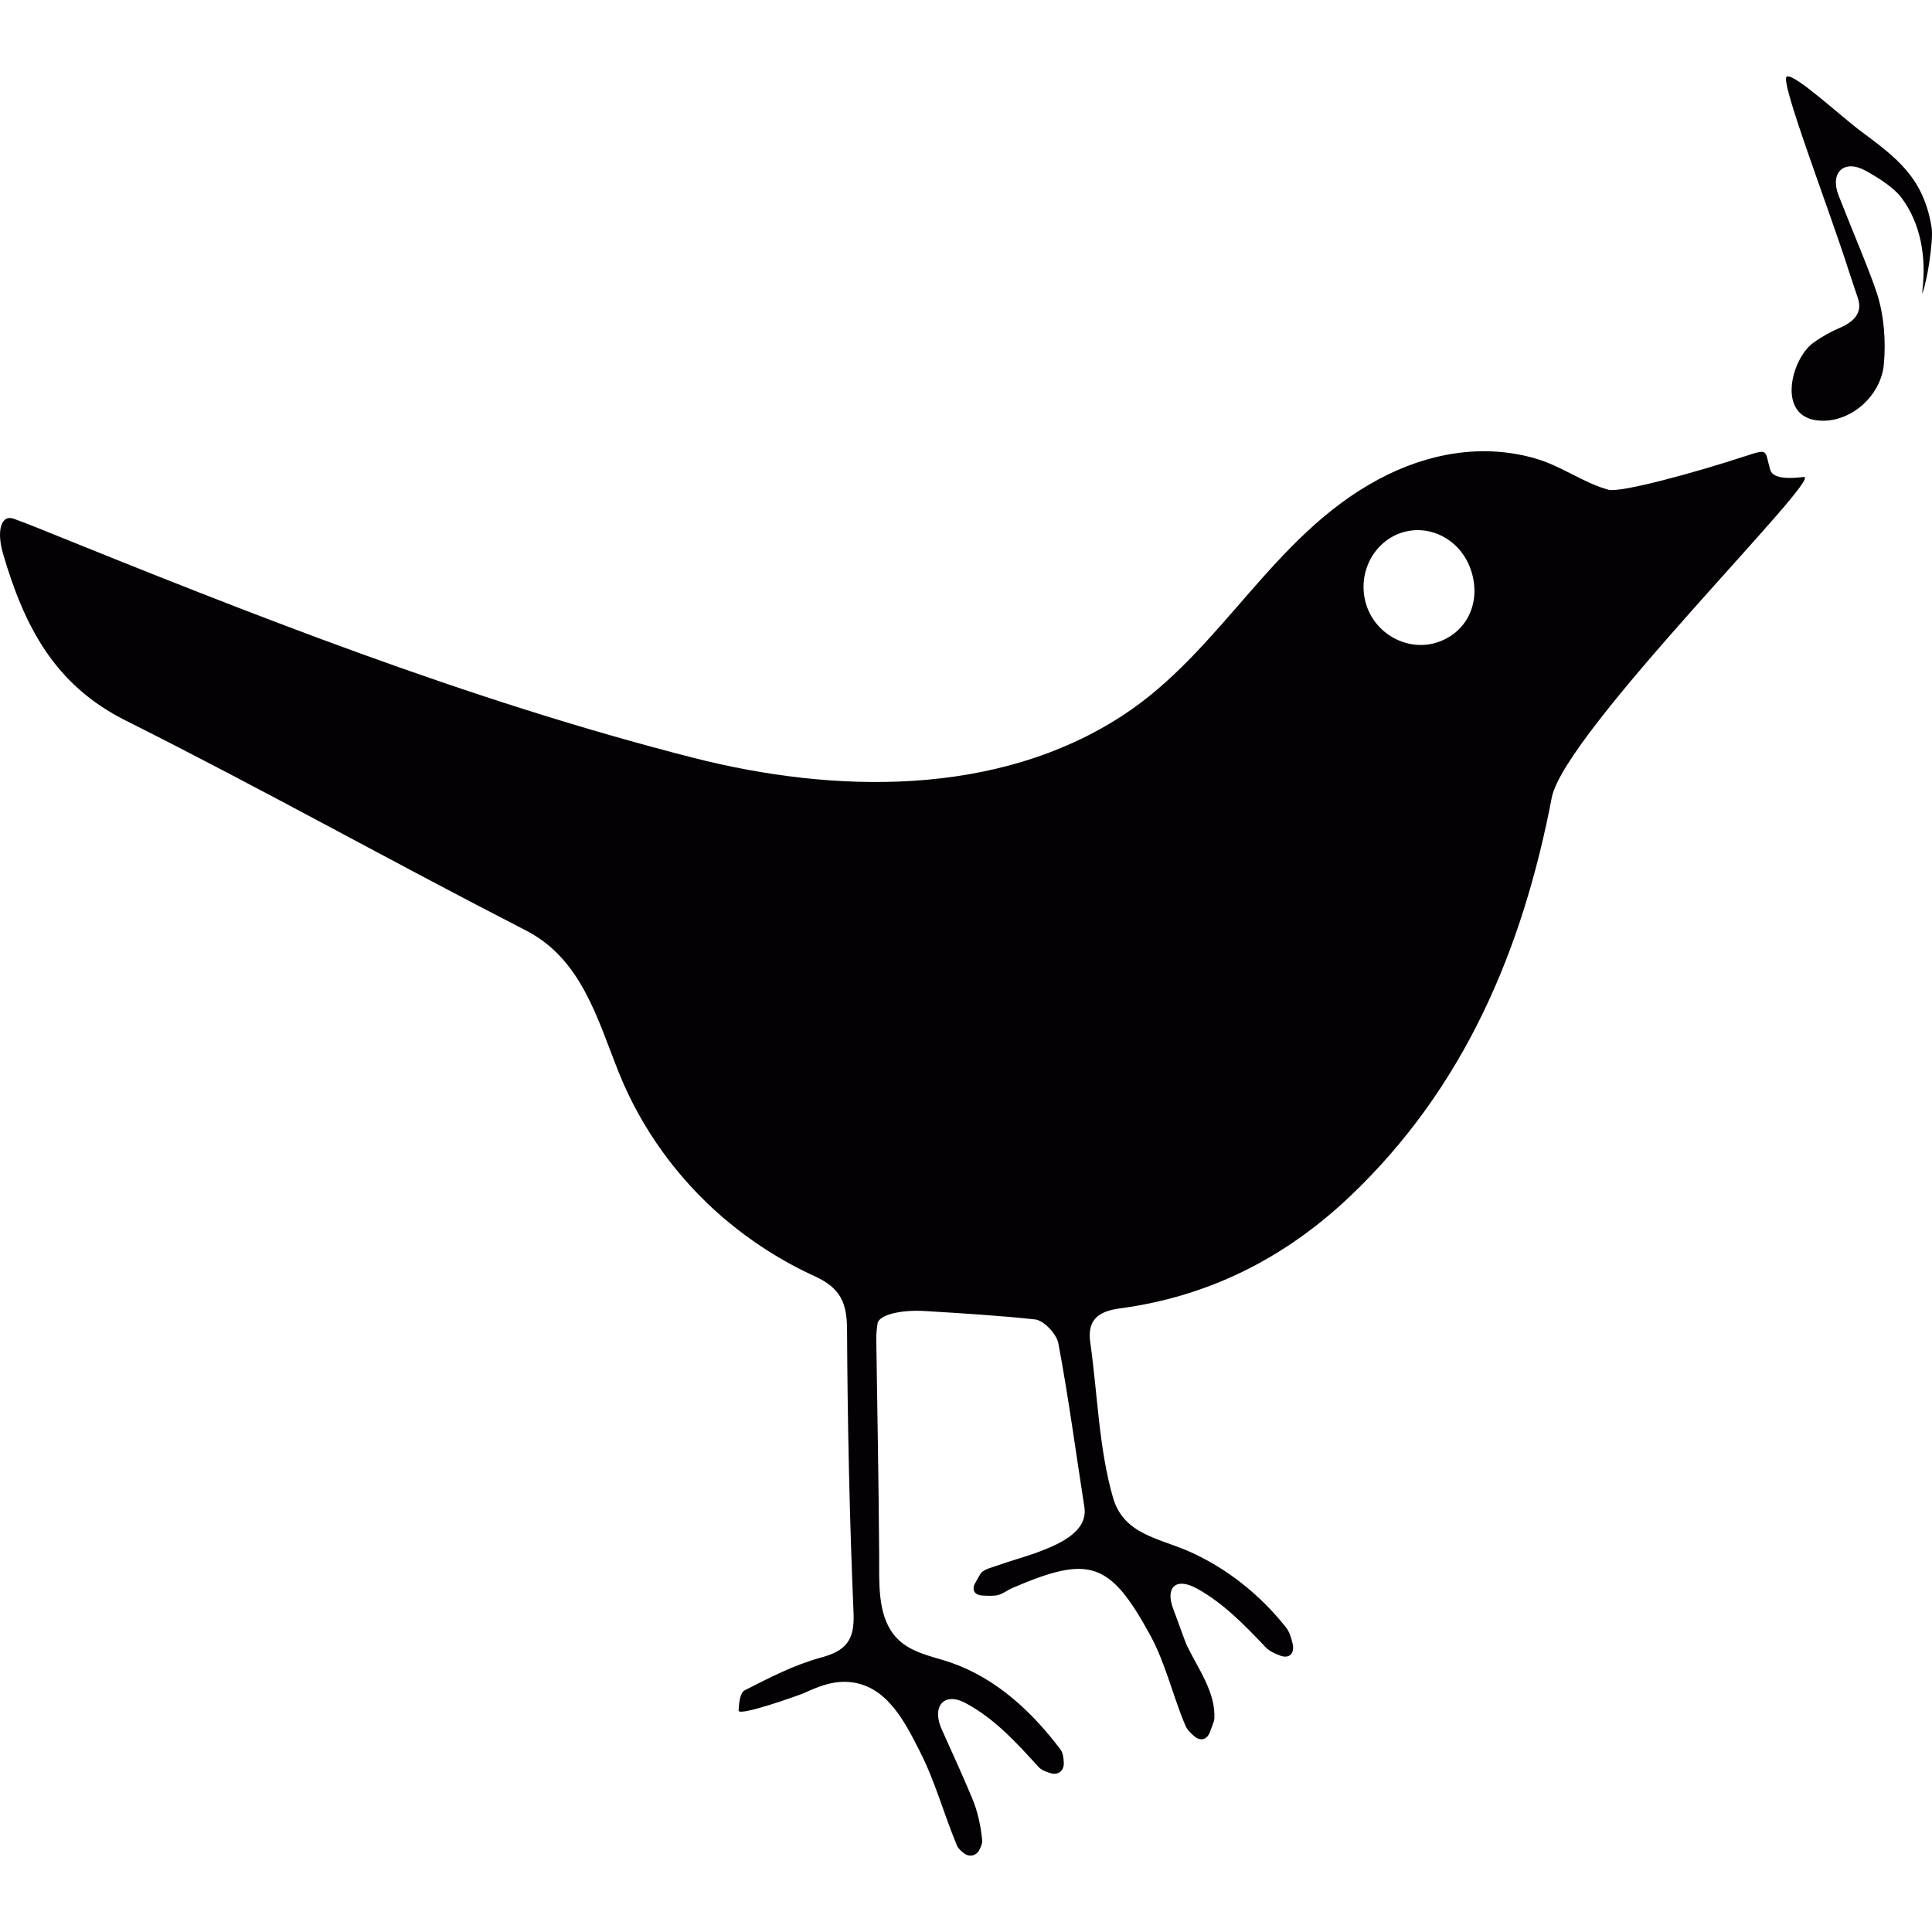 <?xml version="1.0" encoding="iso-8859-1"?>
<!-- Generator: Adobe Illustrator 18.1.1, SVG Export Plug-In . SVG Version: 6.00 Build 0)  -->
<svg version="1.1" id="Capa_1" xmlns="http://www.w3.org/2000/svg" xmlns:xlink="http://www.w3.org/1999/xlink" x="0px" y="0px"
	 viewBox="0 0 42.687 42.687" style="enable-background:new 0 0 42.687 42.687;" xml:space="preserve">
<g>
	<g>
		<path style="fill:#030104;" d="M33.936,10.134c-1.177-0.347-2.405-0.119-3.473,0.454c-2.362,1.259-3.472,3.796-5.66,5.221
			c-2.776,1.812-6.389,1.724-9.485,0.934c-4.985-1.272-9.755-3.164-14.512-5.089c-0.156-0.063-0.313-0.122-0.498-0.191
			c-0.275-0.104-0.394,0.248-0.239,0.778c0.466,1.584,1.124,2.888,2.712,3.681c2.973,1.489,5.874,3.115,8.829,4.631
			c1.247,0.636,1.588,1.965,2.07,3.163c0.494,1.226,1.295,2.328,2.297,3.188c0.619,0.528,1.295,0.962,2.037,1.3
			c0.552,0.256,0.698,0.581,0.701,1.159c0.011,2.095,0.055,4.189,0.144,6.285c0.025,0.602-0.175,0.83-0.732,0.979
			c-0.58,0.158-1.129,0.443-1.672,0.719c-0.117,0.058-0.129,0.34-0.136,0.447c-0.009,0.143,1.343-0.34,1.45-0.387
			c0.339-0.156,0.671-0.285,1.052-0.236c0.792,0.102,1.183,0.897,1.507,1.536c0.335,0.656,0.529,1.385,0.815,2.069
			c0.03,0.071,0.095,0.128,0.167,0.18c0.111,0.081,0.257,0.048,0.322-0.071c0.043-0.08,0.076-0.158,0.068-0.232
			c-0.03-0.315-0.101-0.639-0.223-0.927c-0.211-0.502-0.435-0.998-0.668-1.511c-0.229-0.503,0.04-0.845,0.527-0.584
			c0.639,0.342,1.122,0.873,1.608,1.408c0.065,0.071,0.165,0.11,0.273,0.141c0.165,0.048,0.294-0.056,0.287-0.23
			c-0.005-0.115-0.019-0.224-0.077-0.3c-0.623-0.824-1.399-1.551-2.388-1.904c-0.458-0.161-0.978-0.225-1.295-0.633
			c-0.36-0.463-0.316-1.163-0.319-1.716c-0.01-1.605-0.041-3.207-0.064-4.813c-0.001-0.116,0.012-0.232,0.028-0.341
			c0.028-0.187,0.502-0.309,1.053-0.275c0.834,0.051,1.632,0.1,2.427,0.185c0.195,0.022,0.476,0.322,0.515,0.529
			c0.226,1.201,0.386,2.411,0.575,3.618c0.089,0.579-0.648,0.854-1.074,1.013c-0.281,0.1-0.569,0.177-0.847,0.277
			c-0.111,0.041-0.249,0.069-0.341,0.144c-0.032,0.026-0.093,0.138-0.153,0.249c-0.077,0.143-0.016,0.258,0.154,0.27
			c0.104,0.007,0.207,0.01,0.309-0.001c0.124-0.014,0.239-0.111,0.359-0.164c1.696-0.729,2.152-0.598,3.047,1.041
			c0.34,0.622,0.499,1.339,0.778,1.997c0.039,0.093,0.116,0.169,0.202,0.241c0.134,0.112,0.276,0.069,0.337-0.09
			c0.049-0.128,0.099-0.257,0.1-0.292c0.038-0.582-0.357-1.112-0.598-1.611c-0.053-0.108-0.177-0.475-0.312-0.831
			c-0.174-0.459,0.051-0.708,0.533-0.44c0.578,0.321,1.044,0.801,1.51,1.292c0.083,0.087,0.2,0.141,0.325,0.187
			c0.196,0.072,0.32-0.044,0.273-0.258c-0.03-0.137-0.07-0.267-0.147-0.366c-0.563-0.71-1.283-1.29-2.108-1.664
			c-0.685-0.31-1.473-0.377-1.714-1.202c-0.313-1.078-0.343-2.311-0.502-3.423c-0.074-0.512,0.178-0.696,0.662-0.761
			c1.959-0.262,3.646-1.116,5.071-2.47c2.534-2.404,3.82-5.462,4.463-8.815c0.277-1.443,6.061-7.146,5.565-7.084
			c-0.5,0.063-0.696-0.019-0.737-0.155c-0.127-0.425-0.018-0.481-0.543-0.308c-1.087,0.358-2.761,0.818-3.036,0.745
			C34.979,10.665,34.501,10.298,33.936,10.134z M31.729,14.201c-0.649,0.195-1.363-0.204-1.552-0.876
			c-0.185-0.65,0.158-1.335,0.771-1.549c0.644-0.219,1.34,0.154,1.559,0.84C32.733,13.322,32.401,13.997,31.729,14.201z"/>
		<path style="fill:#030104;" d="M41.11,2.895c-0.428-0.317-1.467-1.283-1.632-1.203s0.912,2.857,1.368,4.285
			c0.064,0.202,0.135,0.404,0.203,0.608c0.112,0.336-0.094,0.53-0.426,0.671c-0.174,0.074-0.37,0.181-0.566,0.324
			c-0.487,0.354-0.837,1.706,0.209,1.716c0.678,0.006,1.292-0.578,1.356-1.238c0.05-0.518,0.005-1.086-0.148-1.566
			c-0.147-0.46-0.56-1.429-0.85-2.171c-0.201-0.514,0.122-0.812,0.6-0.547c0.318,0.175,0.633,0.387,0.786,0.592
			c0.438,0.582,0.547,1.326,0.468,2.019c-0.003,0.03-0.006,0.06-0.007,0.088c-0.001,0.049,0.094-0.252,0.156-0.677
			c0.045-0.305,0.076-0.617,0.051-0.772C42.501,3.928,41.911,3.49,41.11,2.895z"/>
	</g>
</g>
<g>
</g>
<g>
</g>
<g>
</g>
<g>
</g>
<g>
</g>
<g>
</g>
<g>
</g>
<g>
</g>
<g>
</g>
<g>
</g>
<g>
</g>
<g>
</g>
<g>
</g>
<g>
</g>
<g>
</g>
</svg>
